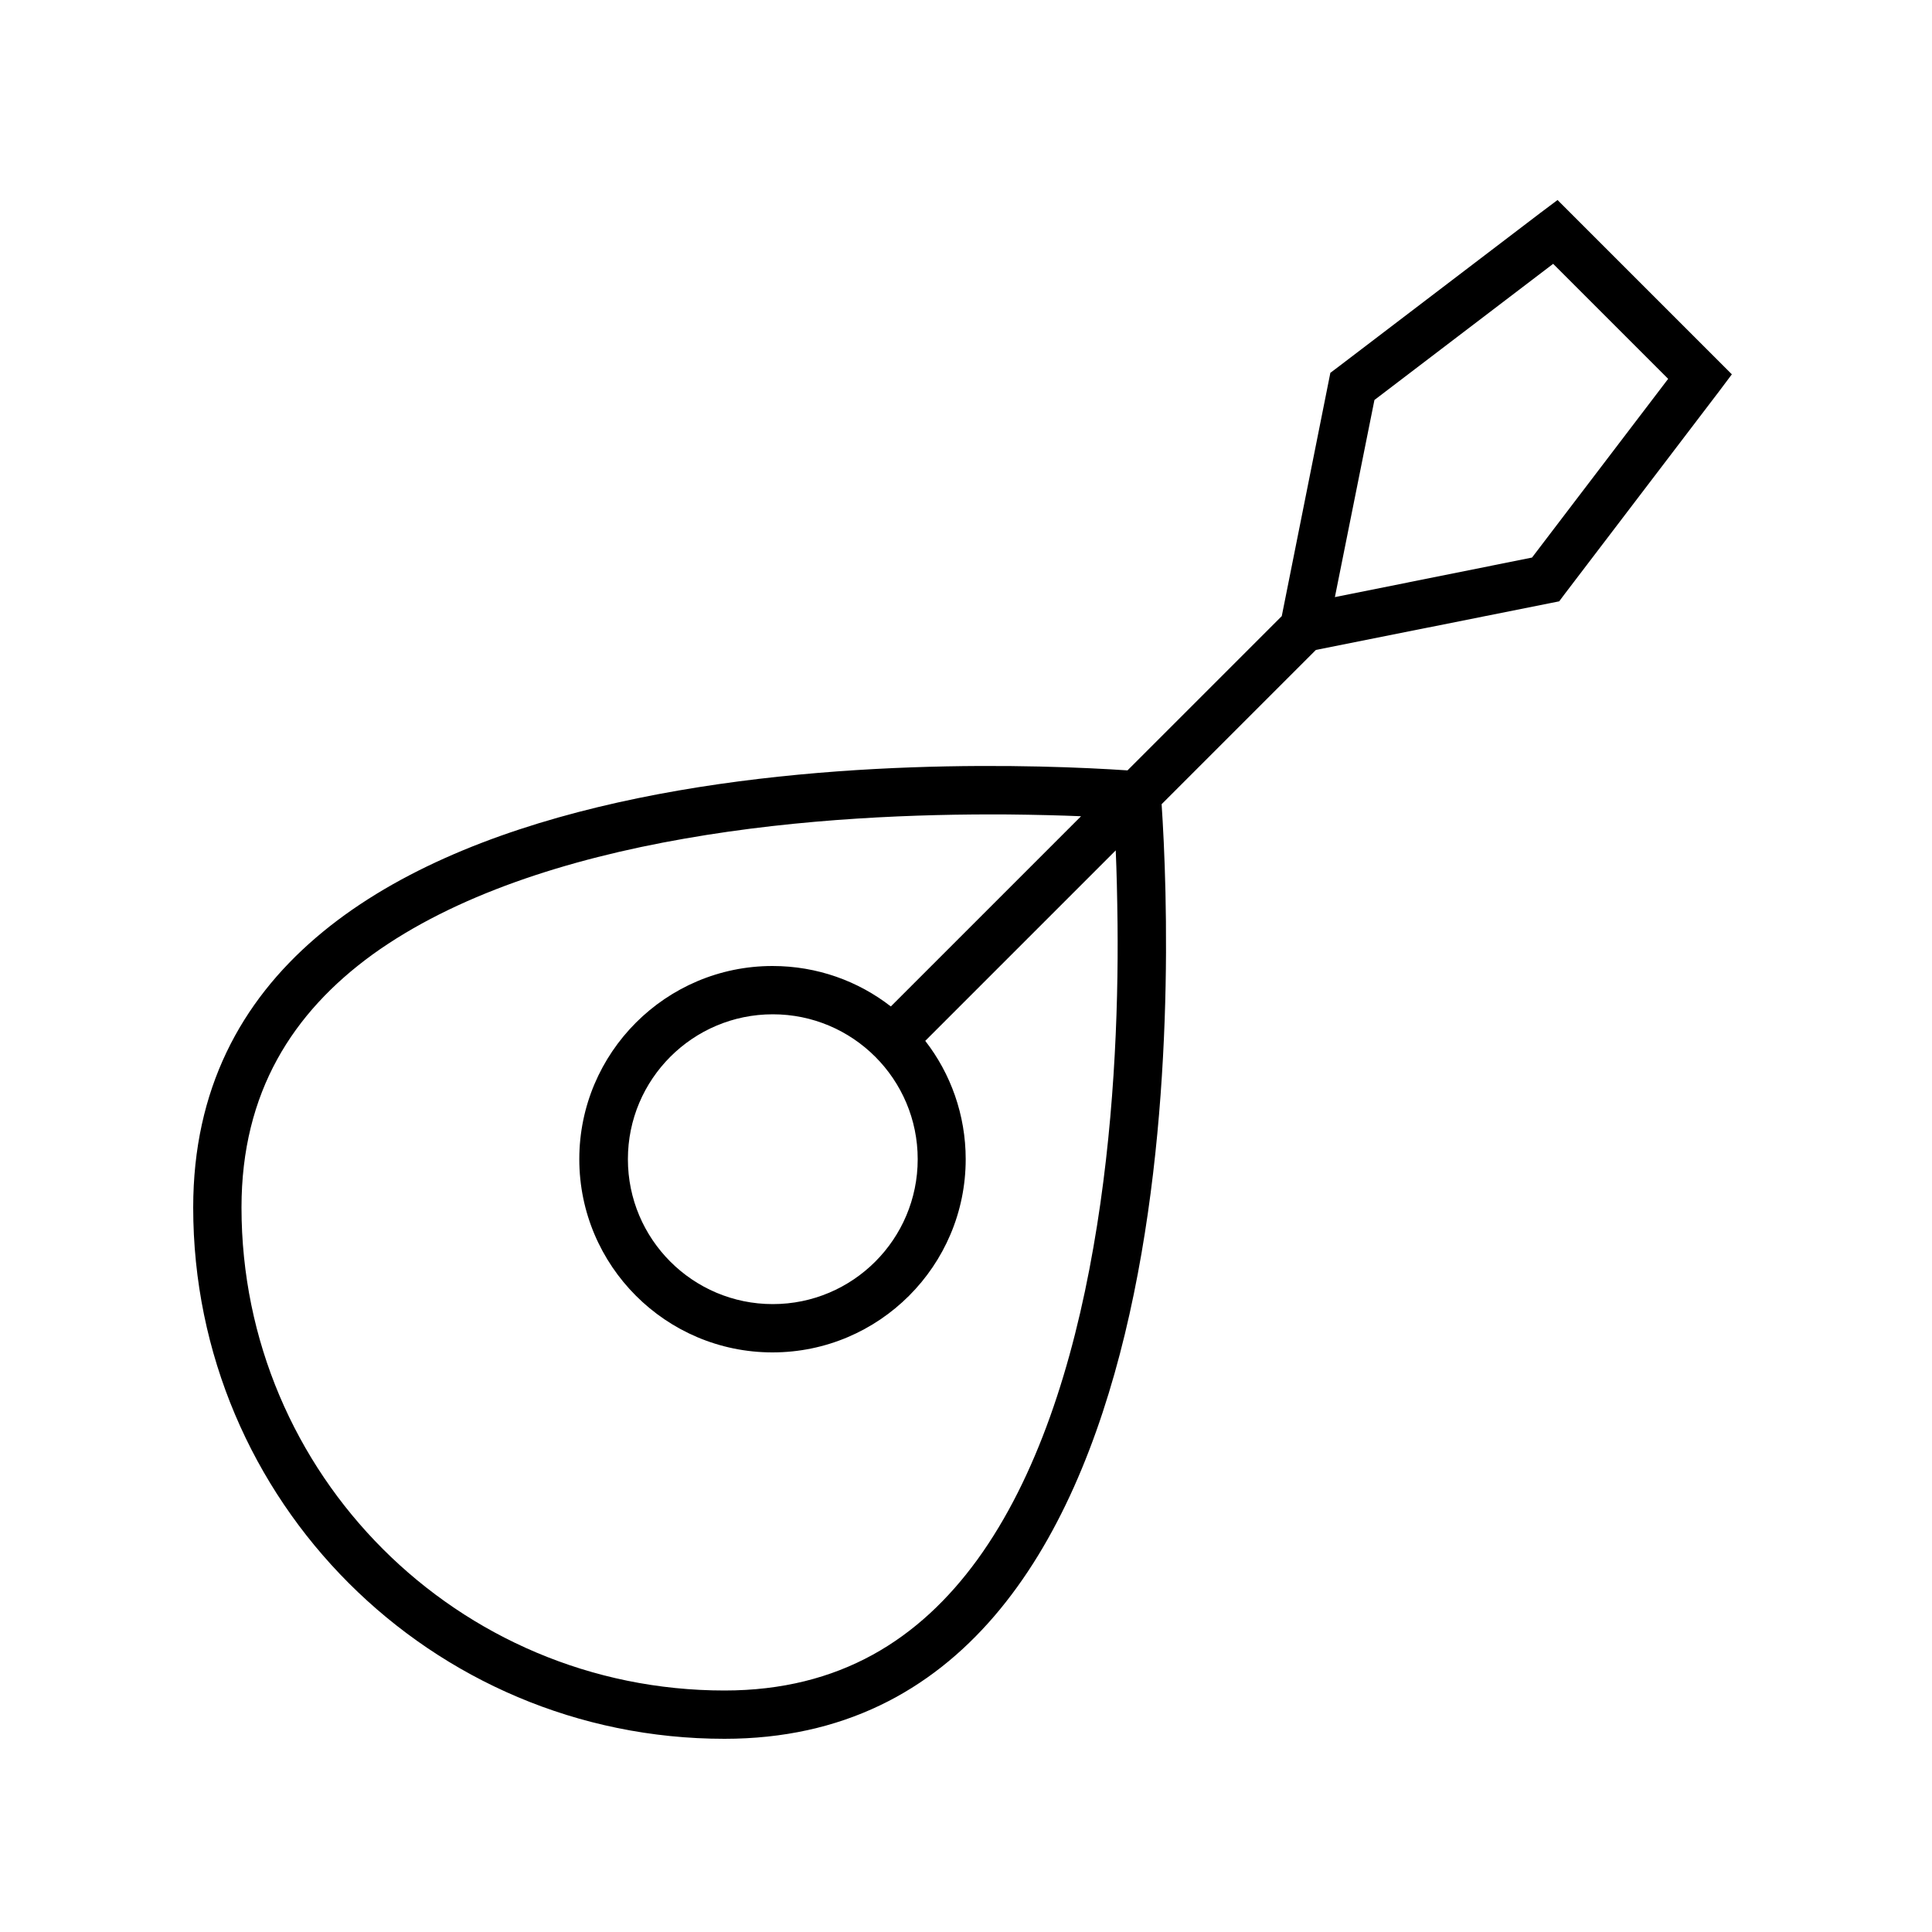 <svg xmlns="http://www.w3.org/2000/svg" viewBox="0 0 640 640"><!--! Font Awesome Pro 7.1.0 by @fontawesome - https://fontawesome.com License - https://fontawesome.com/license (Commercial License) Copyright 2025 Fonticons, Inc. --><path fill="currentColor" d="M515.9 66.2L520.8 71.1L568.8 119.1L573.7 124L569.5 129.6L518.3 196.8L516.5 199.2L513.5 199.8L435.9 215.3L384.8 266.4C388.5 321.7 396.9 576 240 576C142.8 576 64 497.2 64 400C64 243.1 318.3 251.5 373.5 255.2L424.6 204.1L440.1 126.5L440.7 123.5L443.1 121.7L510.3 70.5L515.9 66.3zM358.3 270.4C351.3 270.1 343.1 269.9 333.9 269.8C304.5 269.6 265.5 271 226.8 277.8C187.8 284.6 150.6 296.6 123.4 316.2C97 335.4 80 361.8 80 400C80 488.4 151.6 560 240 560C278.2 560 304.6 543 323.8 516.6C343.5 489.4 355.4 452.2 362.2 413.2C369 374.5 370.5 335.5 370.2 306.1C370.1 296.9 369.9 288.6 369.6 281.7L306.5 344.8C314.9 355.6 319.9 369.3 319.9 384C319.9 419.3 291.2 448 255.9 448C220.6 448 191.9 419.3 191.9 384C191.9 348.7 220.6 320 255.9 320C270.7 320 284.3 325 295.1 333.4L358.2 270.3zM442.2 197.8L507.5 184.7L552.6 125.5L514.5 87.4L455.3 132.5L442.2 197.8zM256 432C282.5 432 304 410.5 304 384C304 357.5 282.5 336 256 336C229.5 336 208 357.5 208 384C208 410.5 229.5 432 256 432z"/></svg>